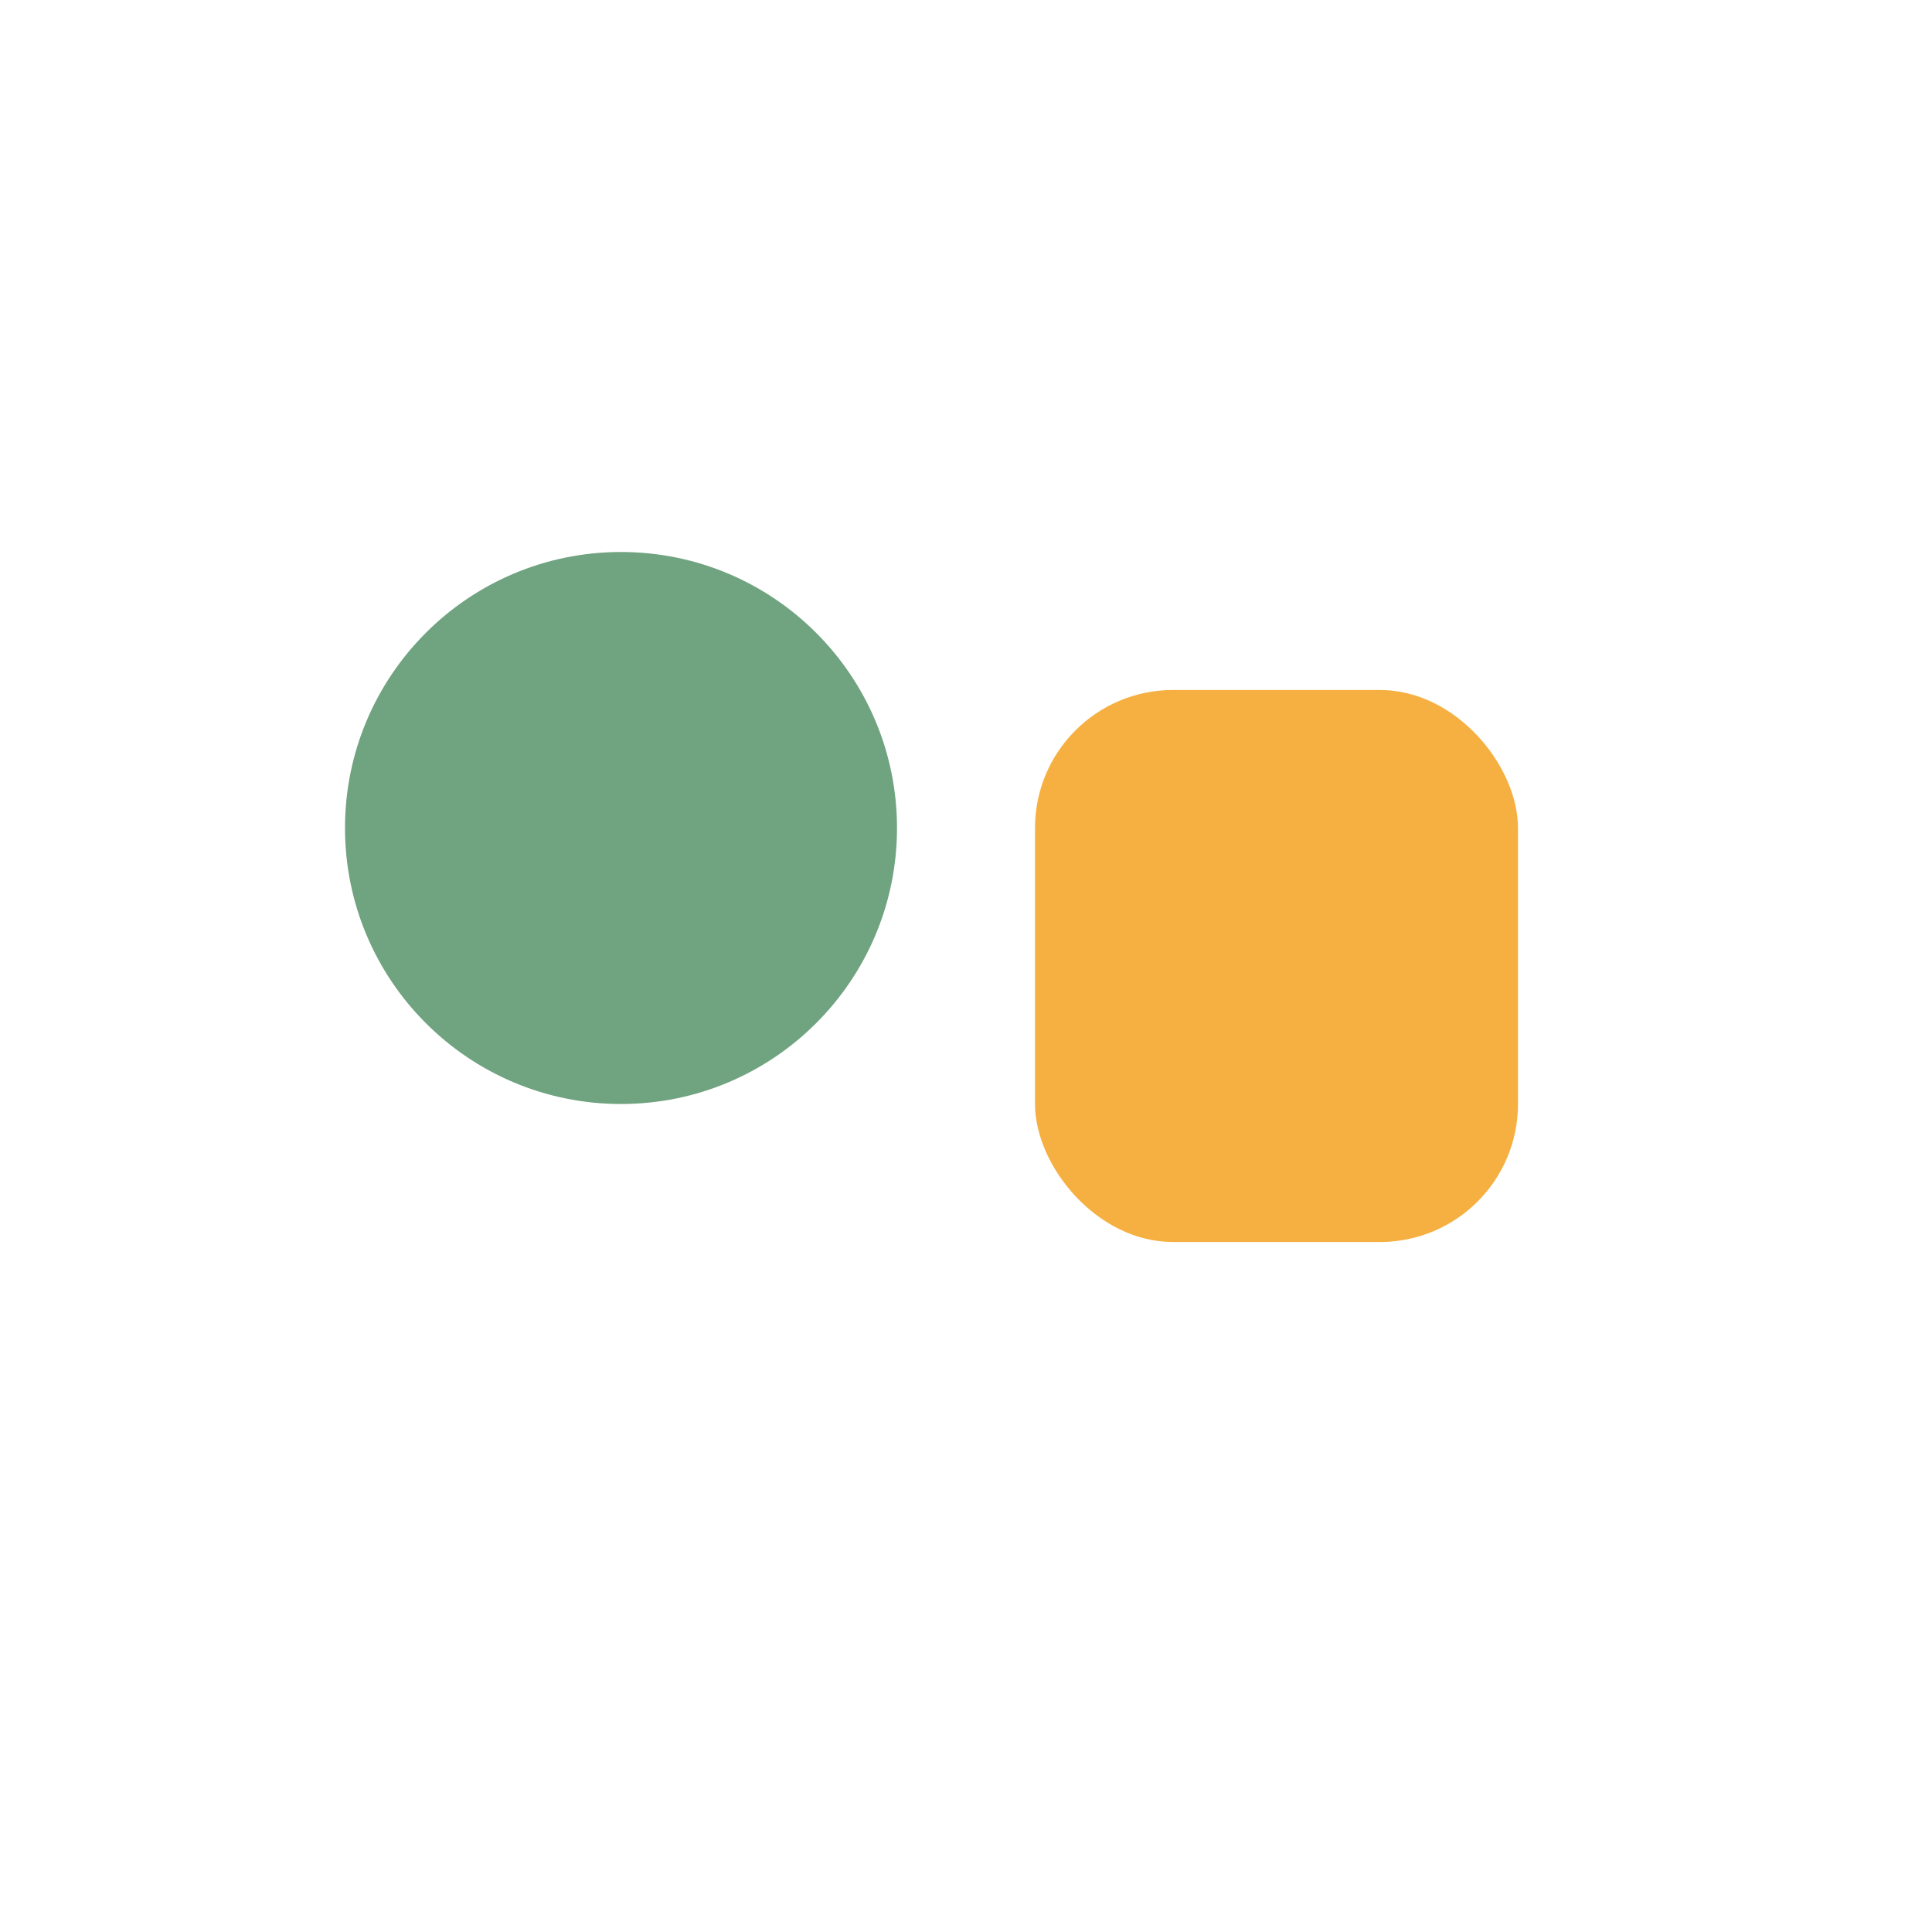 <?xml version="1.0" encoding="UTF-8"?>
<svg xmlns="http://www.w3.org/2000/svg" width="28" height="28" viewBox="0 0 28 28"><circle cx="9" cy="12" r="4" fill="#70A37F"/><rect x="15" y="10" width="7" height="8" rx="2" fill="#F6B041"/></svg>